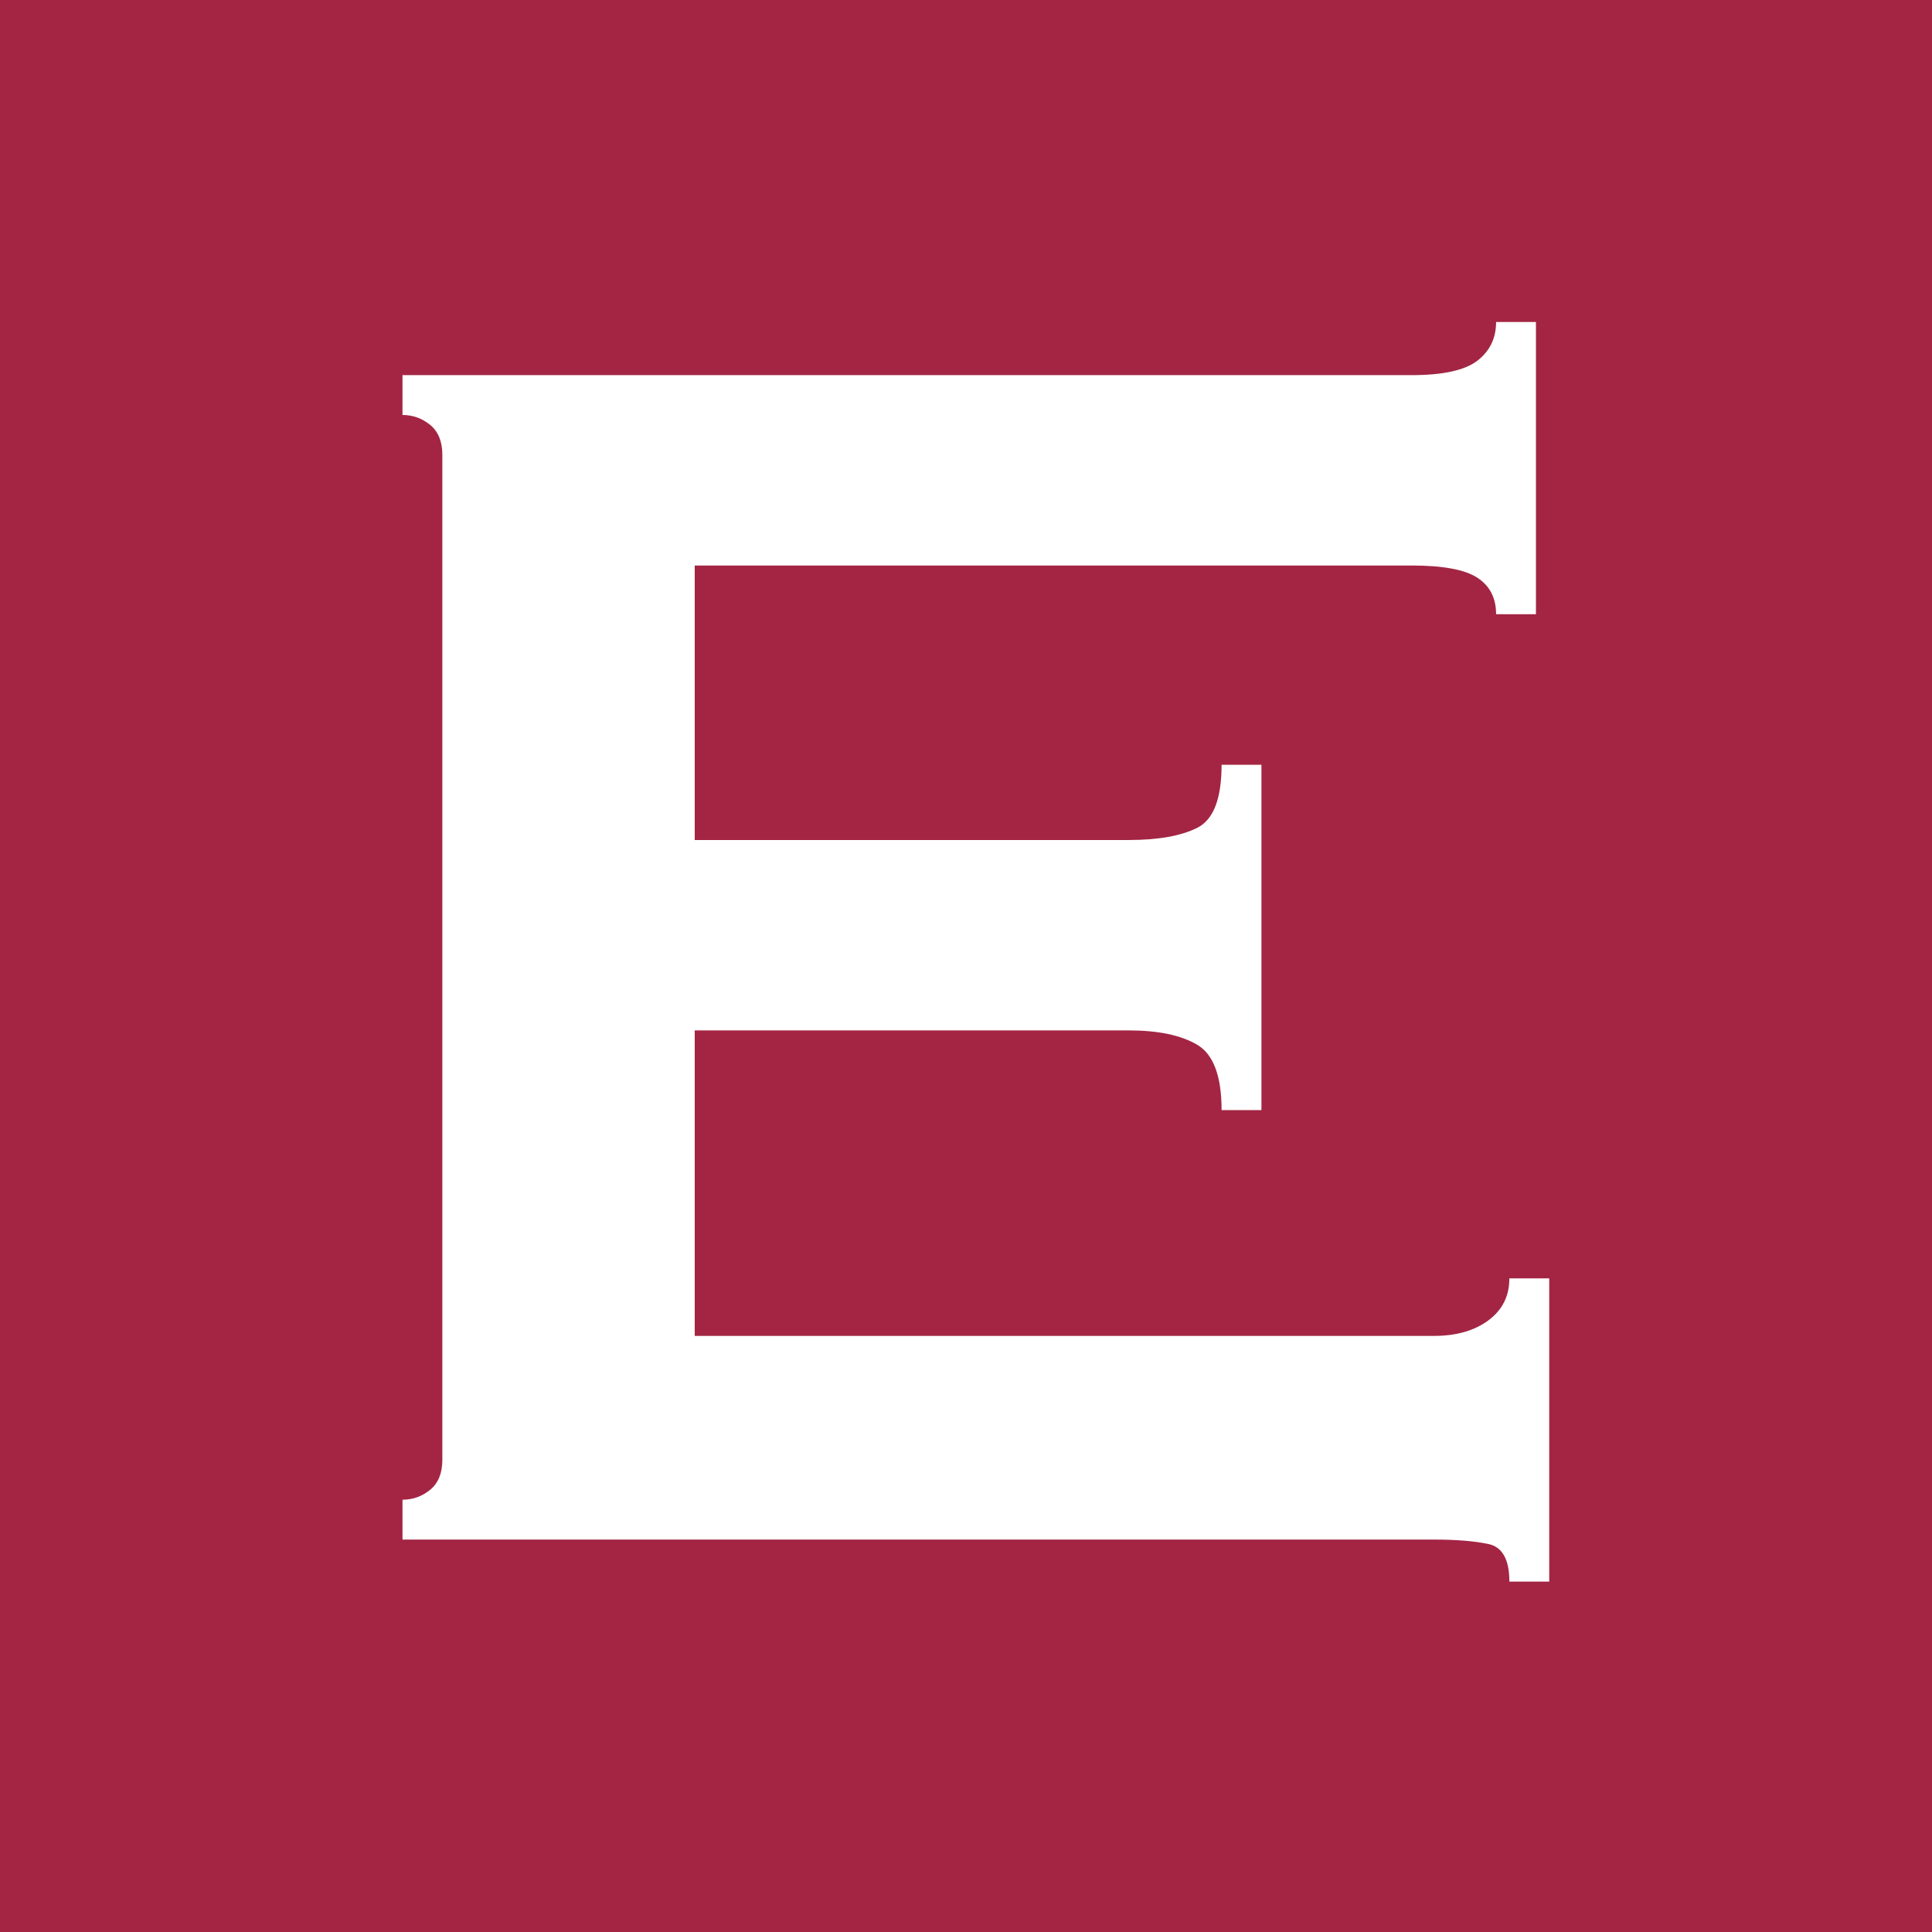 <?xml version="1.0" encoding="UTF-8"?>
<svg width="48px" height="48px" viewBox="0 0 48 48" version="1.1" xmlns="http://www.w3.org/2000/svg" xmlns:xlink="http://www.w3.org/1999/xlink">
    <title>18F6FE10-1D38-4546-8719-84B2AF499751</title>
    <g id="Page-1" stroke="none" stroke-width="1" fill="none" fill-rule="evenodd">
        <g id="Favicon">
            <rect id="Background" fill="#A32543" x="0" y="0" width="48" height="48"></rect>
            <path d="M37.17,15.26 C37.17,14.857 37.014,14.554 36.703,14.352 C36.391,14.151 35.85,14.05 35.08,14.05 L17.26,14.05 L17.26,20.87 L28.04,20.87 C28.773,20.87 29.342,20.769 29.745,20.567 C30.148,20.366 30.35,19.843 30.35,19 L31.34,19 L31.34,27.58 L30.35,27.58 C30.35,26.737 30.148,26.196 29.745,25.957 C29.342,25.719 28.773,25.6 28.04,25.6 L17.26,25.6 L17.26,33.19 L35.63,33.19 C36.18,33.19 36.629,33.062 36.977,32.805 C37.326,32.548 37.5,32.2 37.5,31.76 L38.49,31.76 L38.49,39.295 L37.5,39.295 C37.5,38.745 37.326,38.433 36.977,38.36 C36.629,38.287 36.18,38.25 35.63,38.25 L10,38.25 L10,37.26 C10.257,37.26 10.486,37.178 10.688,37.013 C10.889,36.847 10.99,36.6 10.99,36.27 L10.99,11.3 C10.99,10.97 10.889,10.723 10.688,10.557 C10.486,10.393 10.257,10.31 10,10.31 L10,9.32 L35.08,9.32 C35.85,9.32 36.391,9.201 36.703,8.963 C37.014,8.724 37.17,8.403 37.17,8 L38.16,8 L38.16,15.26 L37.17,15.26 Z" id="E" fill="#FFFFFF" fill-rule="nonzero"></path>
        </g>
    </g>
</svg>